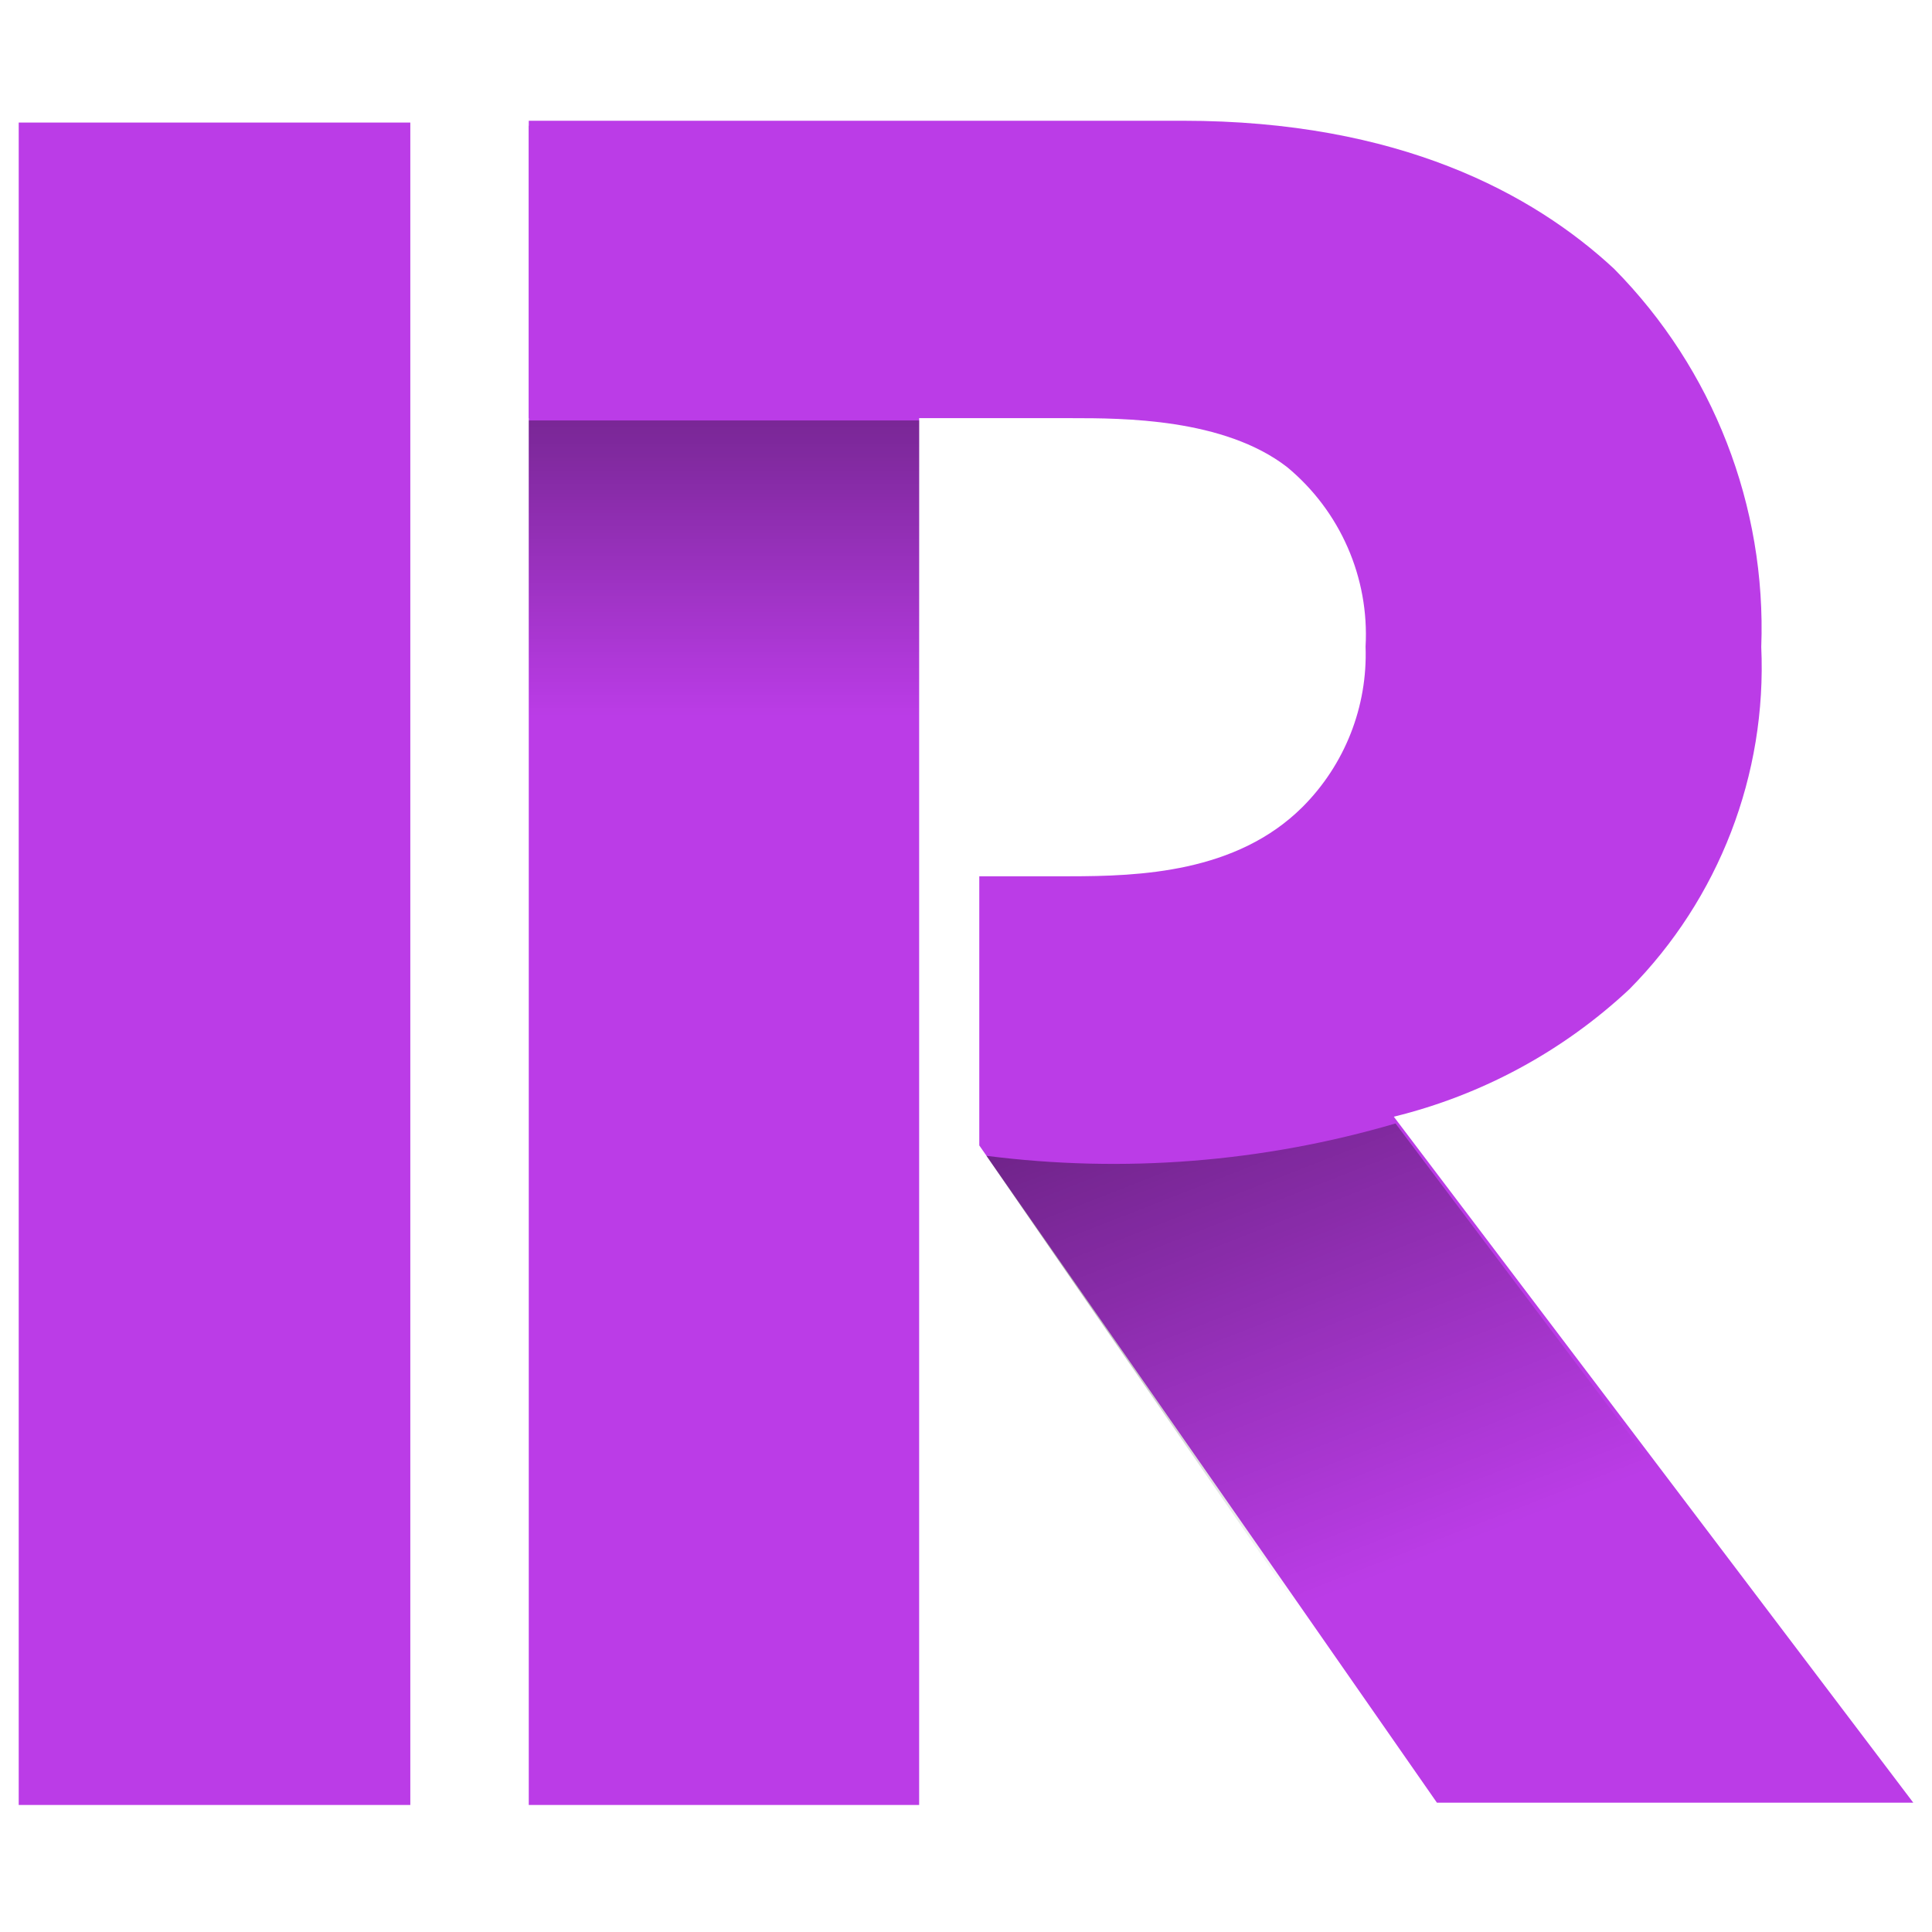 <svg width="16" height="16" viewBox="0 0 16 16" fill="none" xmlns="http://www.w3.org/2000/svg">
<path d="M7.612 1.041V14.948H4.379V1.041H7.612ZM3.398 1.015V14.948H0.155V1.015H3.398Z" fill="#BB3CE7"/>
<path d="M11.543 9.248C12.273 9.069 12.944 8.706 13.493 8.193C14.237 7.442 14.633 6.414 14.586 5.358C14.629 4.191 14.188 3.057 13.367 2.226C12.695 1.602 11.584 1 9.797 1H4.379V3.463H8.875C9.295 3.463 10.135 3.463 10.659 3.868C11.099 4.232 11.341 4.784 11.309 5.355C11.327 5.852 11.137 6.334 10.785 6.685C10.239 7.227 9.44 7.257 8.853 7.257H8.11V9.486L11.9 14.929H15.845L11.543 9.248Z" fill="#BB3CE7"/>
<path fill-rule="evenodd" clip-rule="evenodd" d="M8.169 9.572C9.305 9.717 10.459 9.626 11.557 9.304L15.845 15H11.907L8.169 9.572Z" fill="url(#paint0_linear_42_2524)"/>
<path fill-rule="evenodd" clip-rule="evenodd" d="M4.379 3.482H7.612V5.975H4.379V3.482Z" fill="url(#paint1_linear_42_2524)"/>
<defs>
<linearGradient id="paint0_linear_42_2524" x1="12.059" y1="12.806" x2="10.065" y2="7.7" gradientUnits="userSpaceOnUse">
<stop stop-opacity="0"/>
<stop offset="1" stop-opacity="0.5"/>
</linearGradient>
<linearGradient id="paint1_linear_42_2524" x1="6.135" y1="5.932" x2="6.135" y2="2.448" gradientUnits="userSpaceOnUse">
<stop stop-opacity="0"/>
<stop offset="1" stop-opacity="0.5"/>
</linearGradient>
</defs>
</svg>
